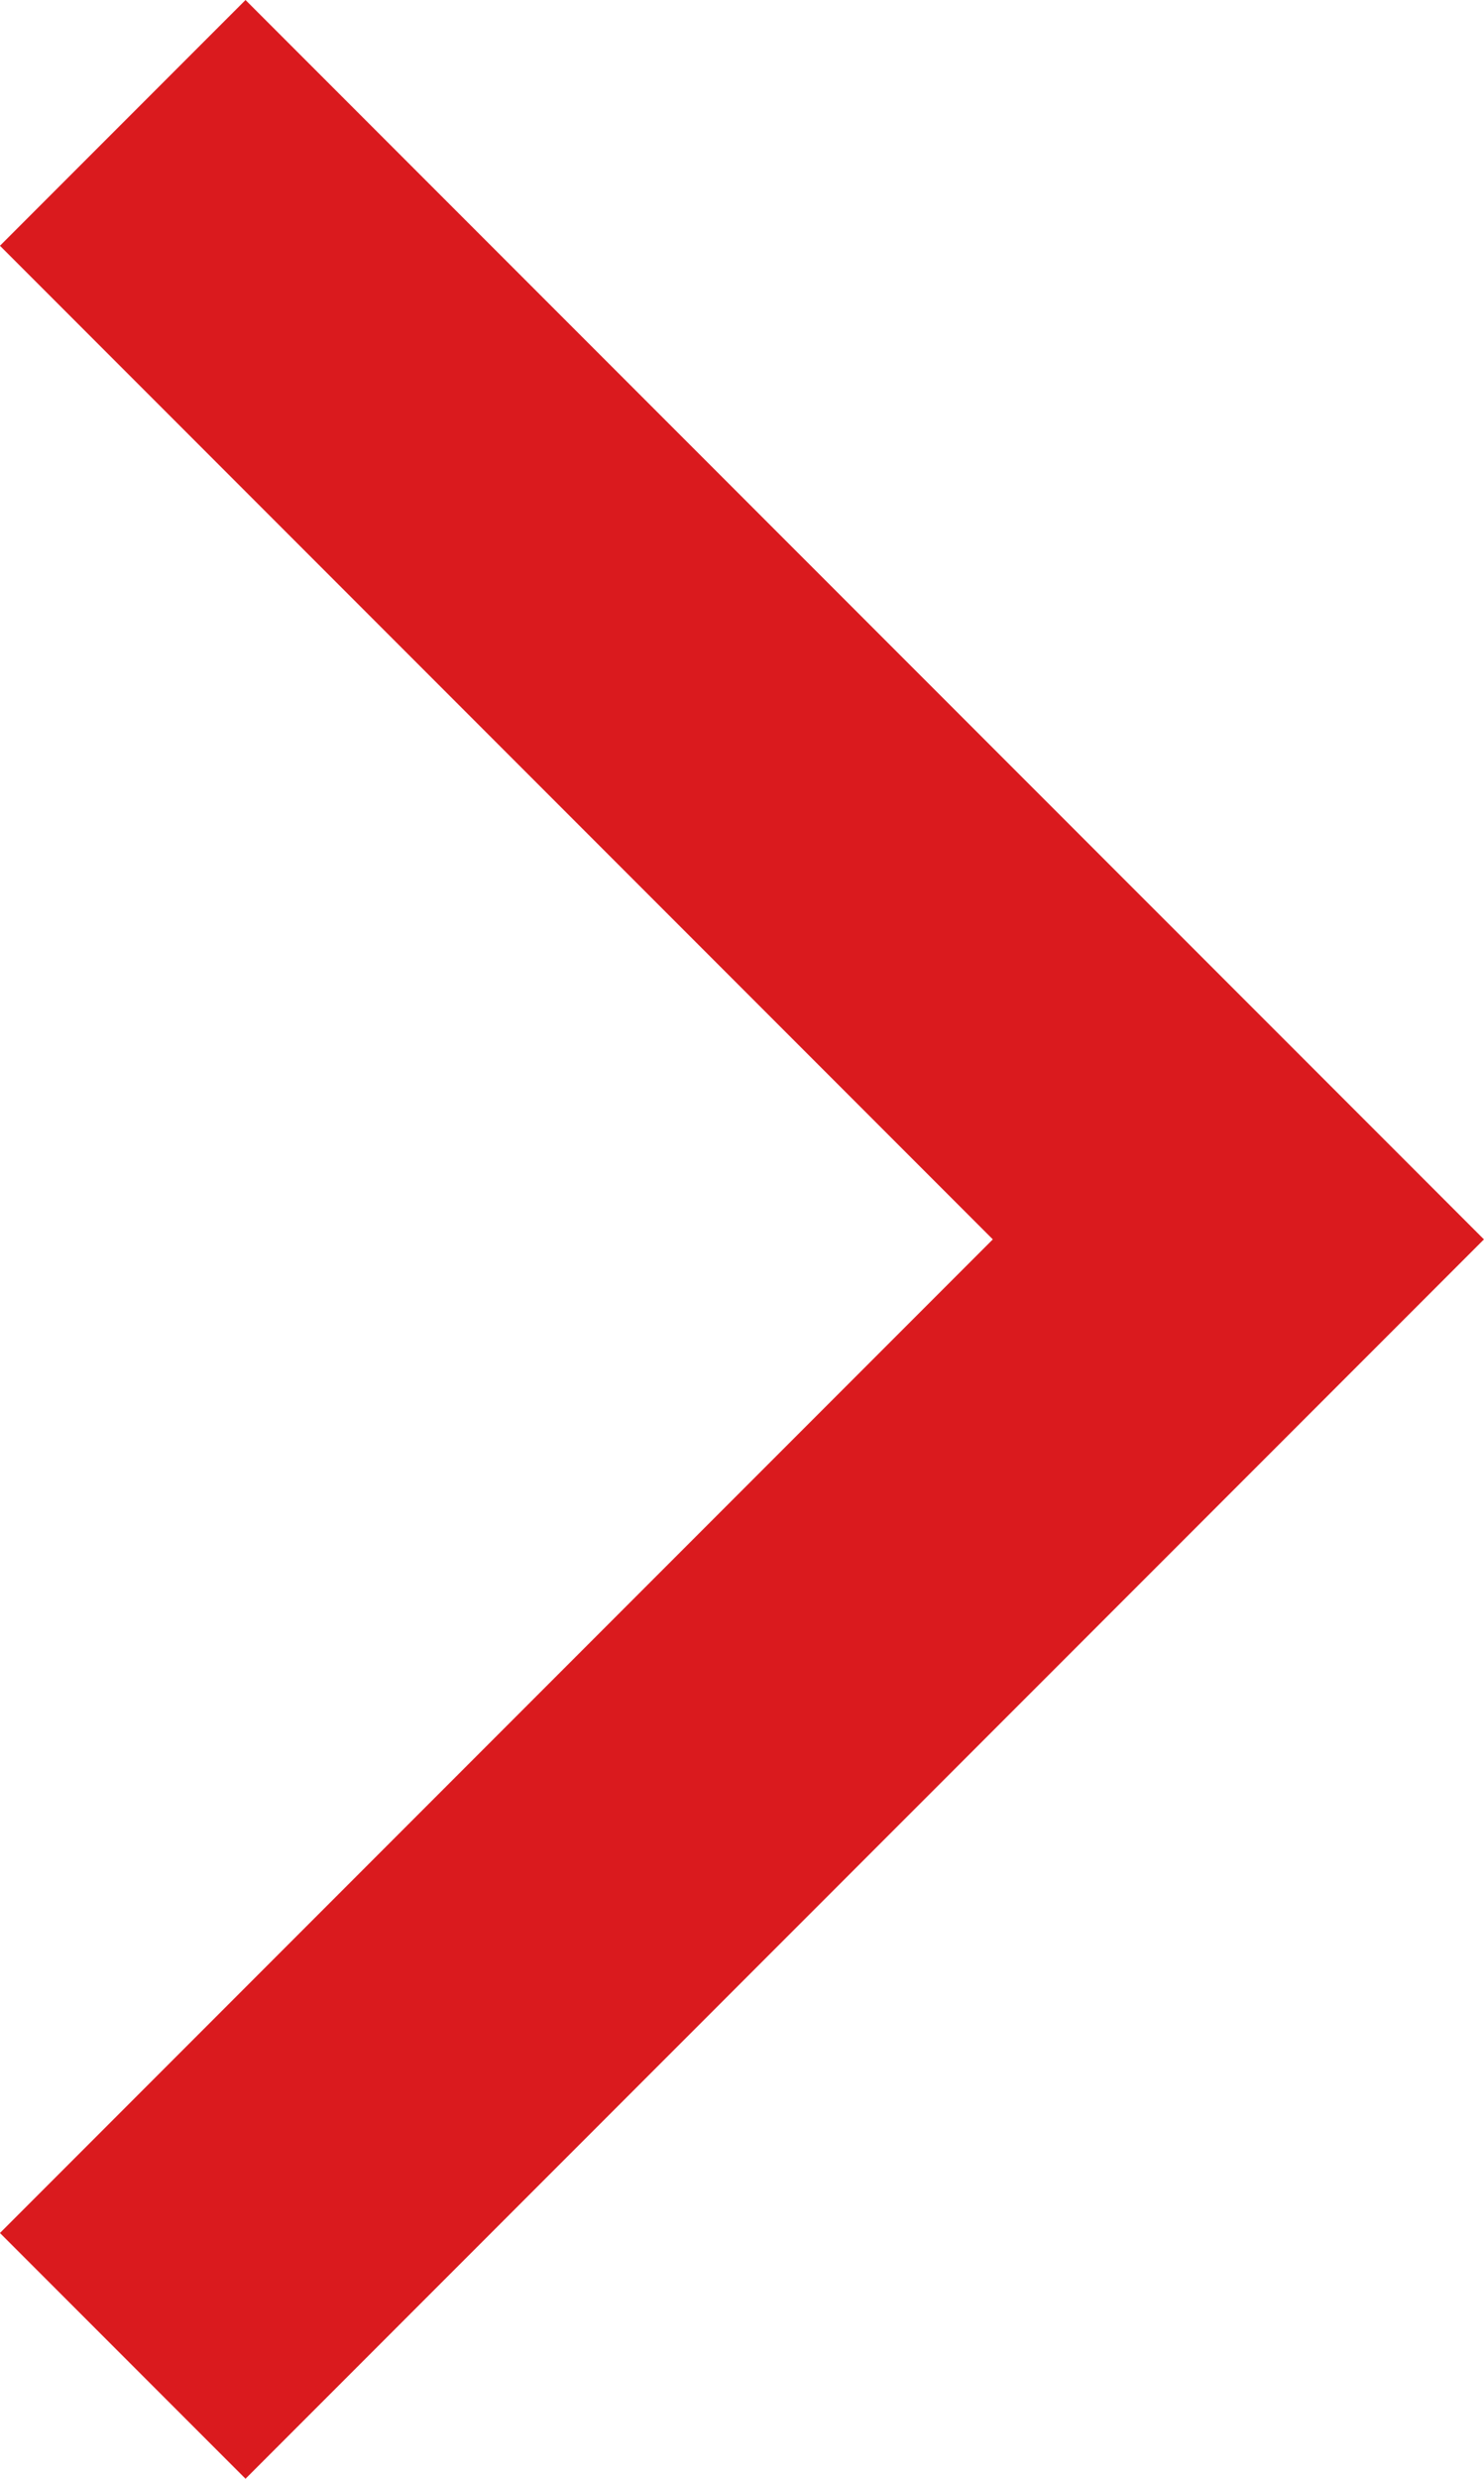 <svg xmlns="http://www.w3.org/2000/svg" width="29.913" height="49.926" viewBox="0 0 29.913 49.926">
  <path id="Path_702" data-name="Path 702" d="M1572.63,2984.747l22.488,22.488-22.488,22.488" transform="translate(-1570.156 -2982.272)" fill="none" stroke="#da1a1e" stroke-width="7"/>
</svg>
